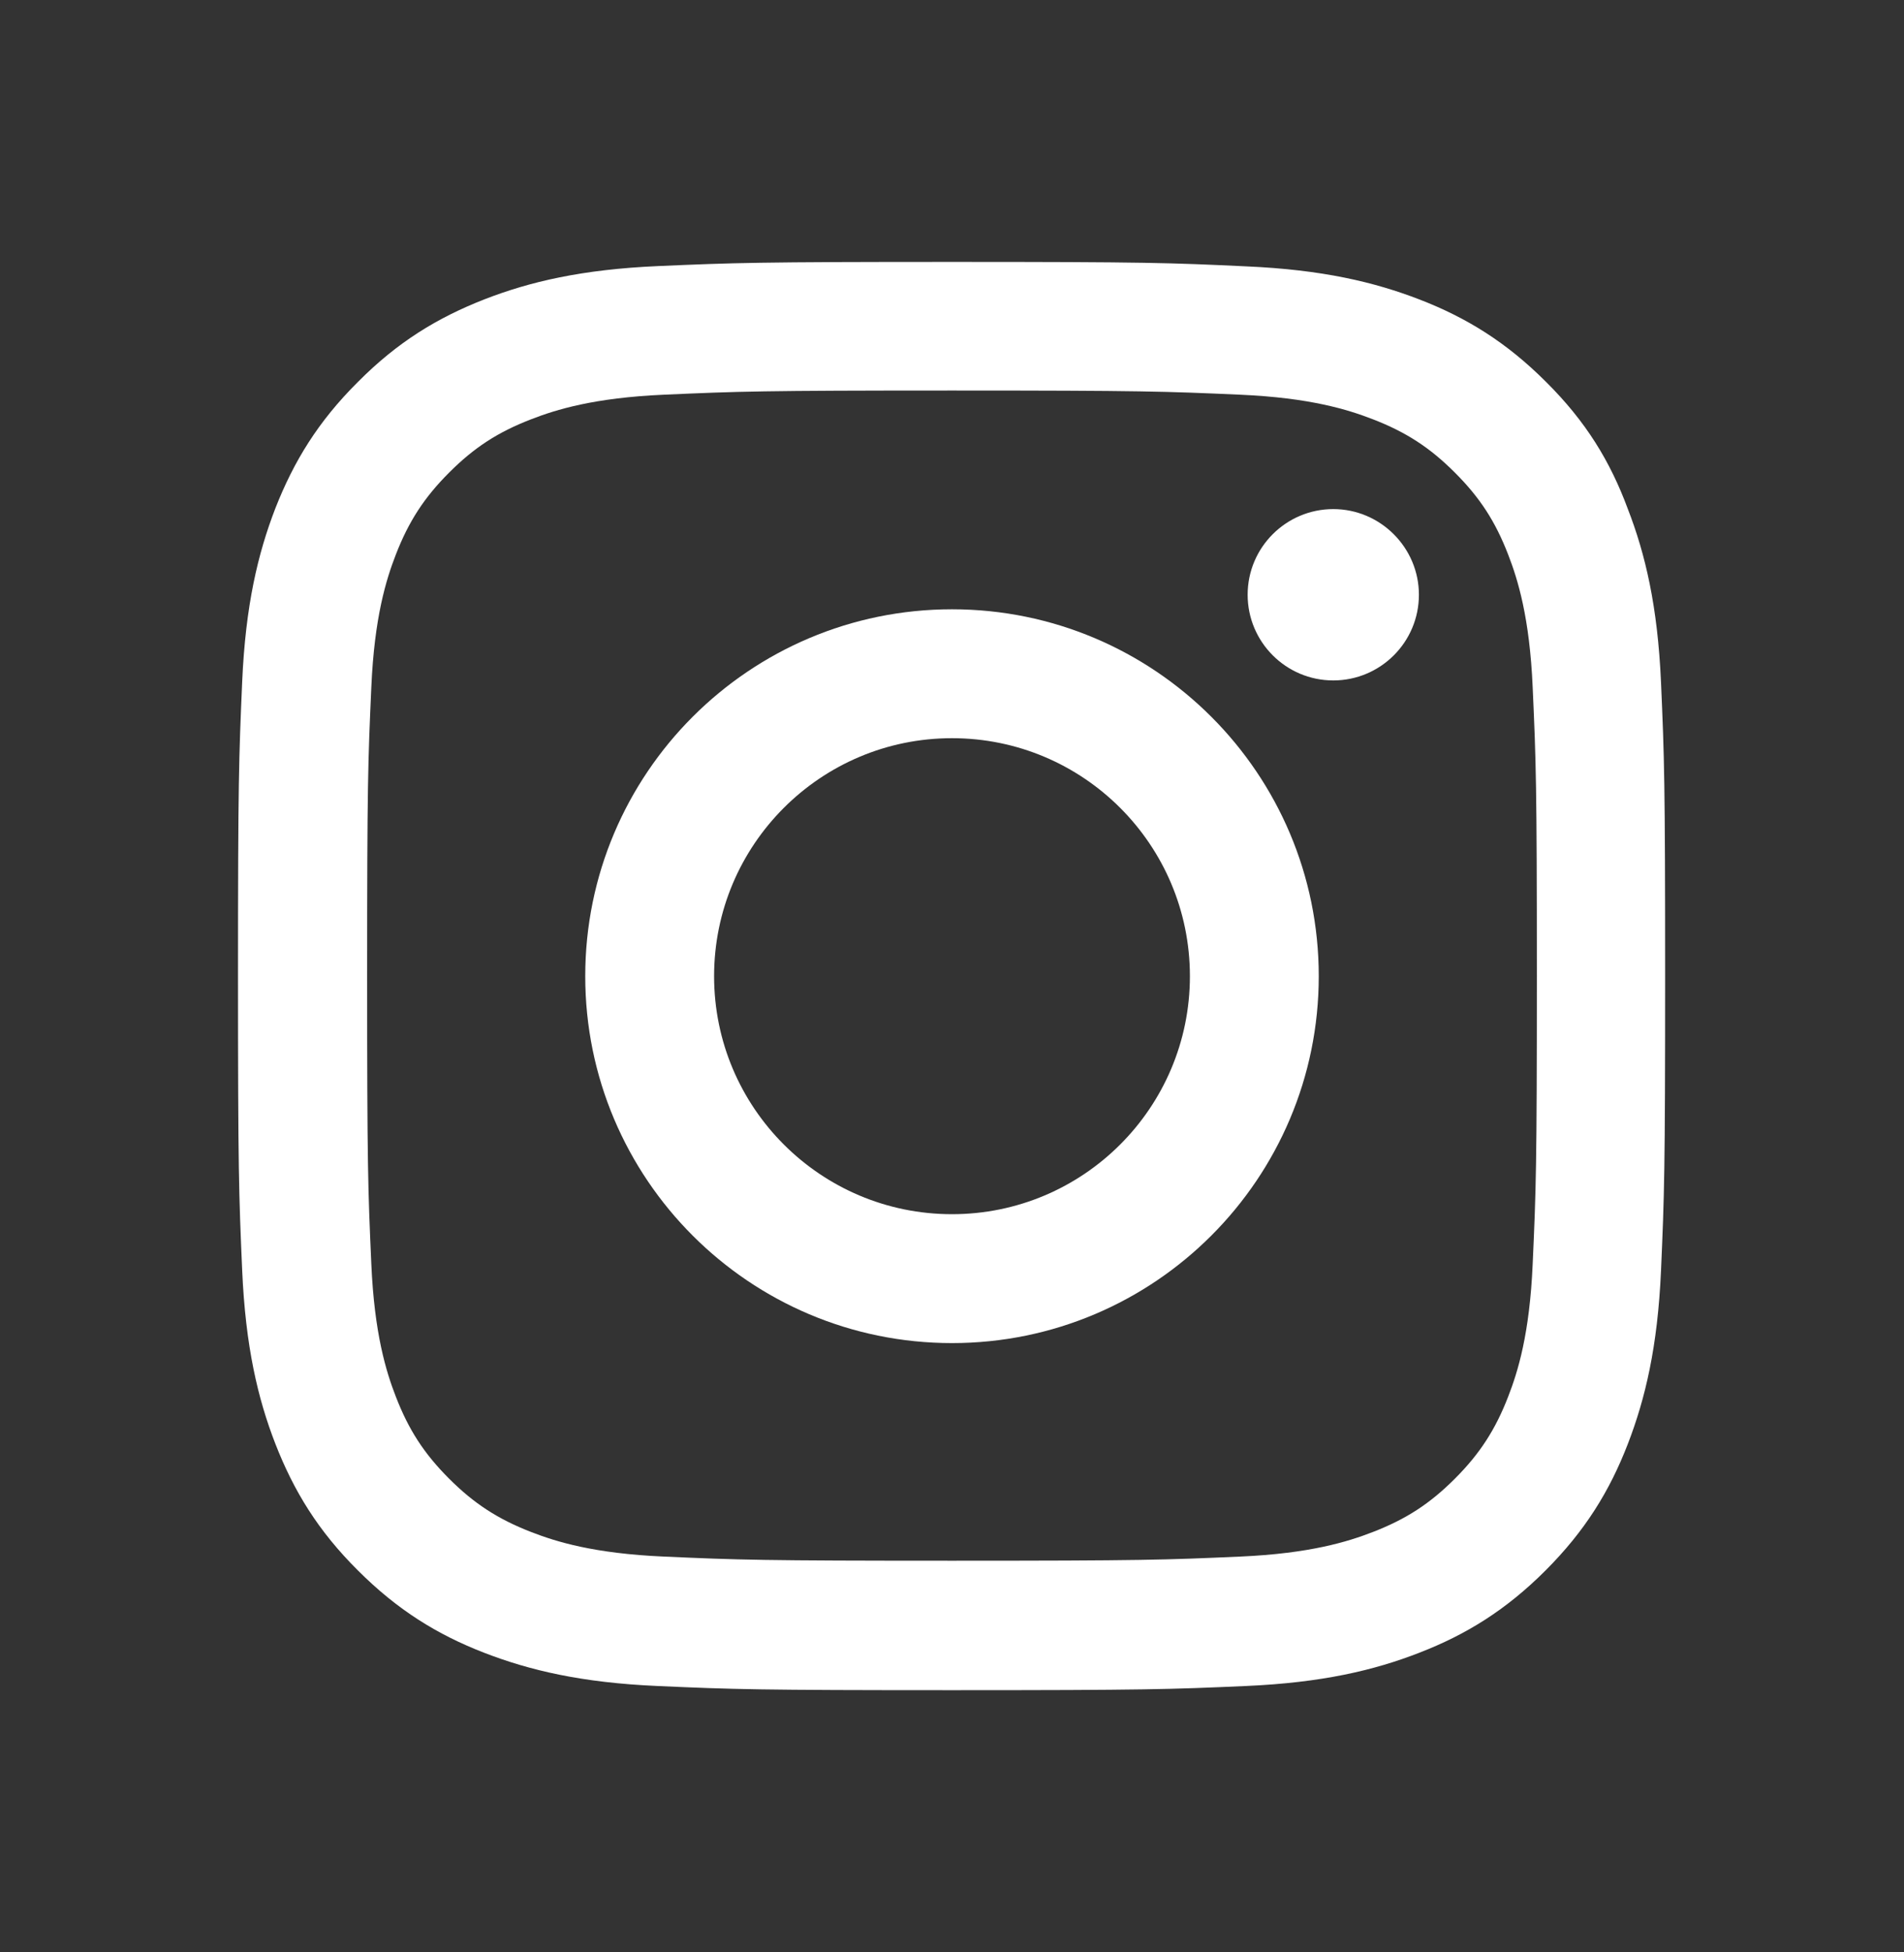 <svg width="40" height="41" viewBox="0 0 40 41" fill="none" xmlns="http://www.w3.org/2000/svg">
<rect x="0" y="0" width="40" height="41" fill="#333333" stroke="none"/>
<g clip-path="url(#clip0_2045_5945)">
<path d="M20 8.201C24.008 8.201 24.482 8.219 26.059 8.289C27.523 8.354 28.314 8.6 28.842 8.805C29.539 9.074 30.043 9.402 30.564 9.924C31.092 10.451 31.414 10.949 31.684 11.646C31.889 12.174 32.135 12.971 32.199 14.43C32.27 16.012 32.287 16.486 32.287 20.488C32.287 24.496 32.27 24.971 32.199 26.547C32.135 28.012 31.889 28.803 31.684 29.33C31.414 30.027 31.086 30.531 30.564 31.053C30.037 31.58 29.539 31.902 28.842 32.172C28.314 32.377 27.518 32.623 26.059 32.688C24.477 32.758 24.002 32.775 20 32.775C15.992 32.775 15.518 32.758 13.941 32.688C12.477 32.623 11.685 32.377 11.158 32.172C10.461 31.902 9.957 31.574 9.436 31.053C8.908 30.525 8.586 30.027 8.316 29.33C8.111 28.803 7.865 28.006 7.801 26.547C7.73 24.965 7.713 24.49 7.713 20.488C7.713 16.48 7.73 16.006 7.801 14.43C7.865 12.965 8.111 12.174 8.316 11.646C8.586 10.949 8.914 10.445 9.436 9.924C9.963 9.396 10.461 9.074 11.158 8.805C11.685 8.6 12.482 8.354 13.941 8.289C15.518 8.219 15.992 8.201 20 8.201ZM20 5.5C15.928 5.5 15.418 5.518 13.818 5.588C12.225 5.658 11.129 5.916 10.18 6.285C9.189 6.672 8.352 7.182 7.52 8.02C6.682 8.852 6.172 9.689 5.785 10.674C5.416 11.629 5.158 12.719 5.088 14.312C5.018 15.918 5 16.428 5 20.5C5 24.572 5.018 25.082 5.088 26.682C5.158 28.275 5.416 29.371 5.785 30.32C6.172 31.311 6.682 32.148 7.52 32.98C8.352 33.812 9.189 34.328 10.174 34.709C11.129 35.078 12.219 35.336 13.812 35.406C15.412 35.477 15.922 35.494 19.994 35.494C24.066 35.494 24.576 35.477 26.176 35.406C27.77 35.336 28.865 35.078 29.814 34.709C30.799 34.328 31.637 33.812 32.469 32.98C33.301 32.148 33.816 31.311 34.197 30.326C34.566 29.371 34.824 28.281 34.895 26.688C34.965 25.088 34.982 24.578 34.982 20.506C34.982 16.434 34.965 15.924 34.895 14.324C34.824 12.73 34.566 11.635 34.197 10.685C33.828 9.689 33.318 8.852 32.48 8.02C31.648 7.188 30.811 6.672 29.826 6.291C28.871 5.922 27.781 5.664 26.188 5.594C24.582 5.518 24.072 5.5 20 5.5Z" fill="white"/>
<path d="M20 12.795C15.746 12.795 12.295 16.246 12.295 20.5C12.295 24.754 15.746 28.205 20 28.205C24.254 28.205 27.705 24.754 27.705 20.5C27.705 16.246 24.254 12.795 20 12.795ZM20 25.498C17.24 25.498 15.002 23.26 15.002 20.5C15.002 17.74 17.24 15.502 20 15.502C22.76 15.502 24.998 17.74 24.998 20.5C24.998 23.26 22.76 25.498 20 25.498Z" fill="white"/>
<path d="M29.809 12.49C29.809 13.486 29 14.289 28.01 14.289C27.014 14.289 26.211 13.48 26.211 12.49C26.211 11.494 27.02 10.691 28.01 10.691C29 10.691 29.809 11.5 29.809 12.49Z" fill="white"/>
</g>
<defs>
<clipPath id="clip0_2045_5945">
<rect width="30" height="30" fill="white" transform="translate(5 5.5)"/>
</clipPath>
</defs>
</svg>
